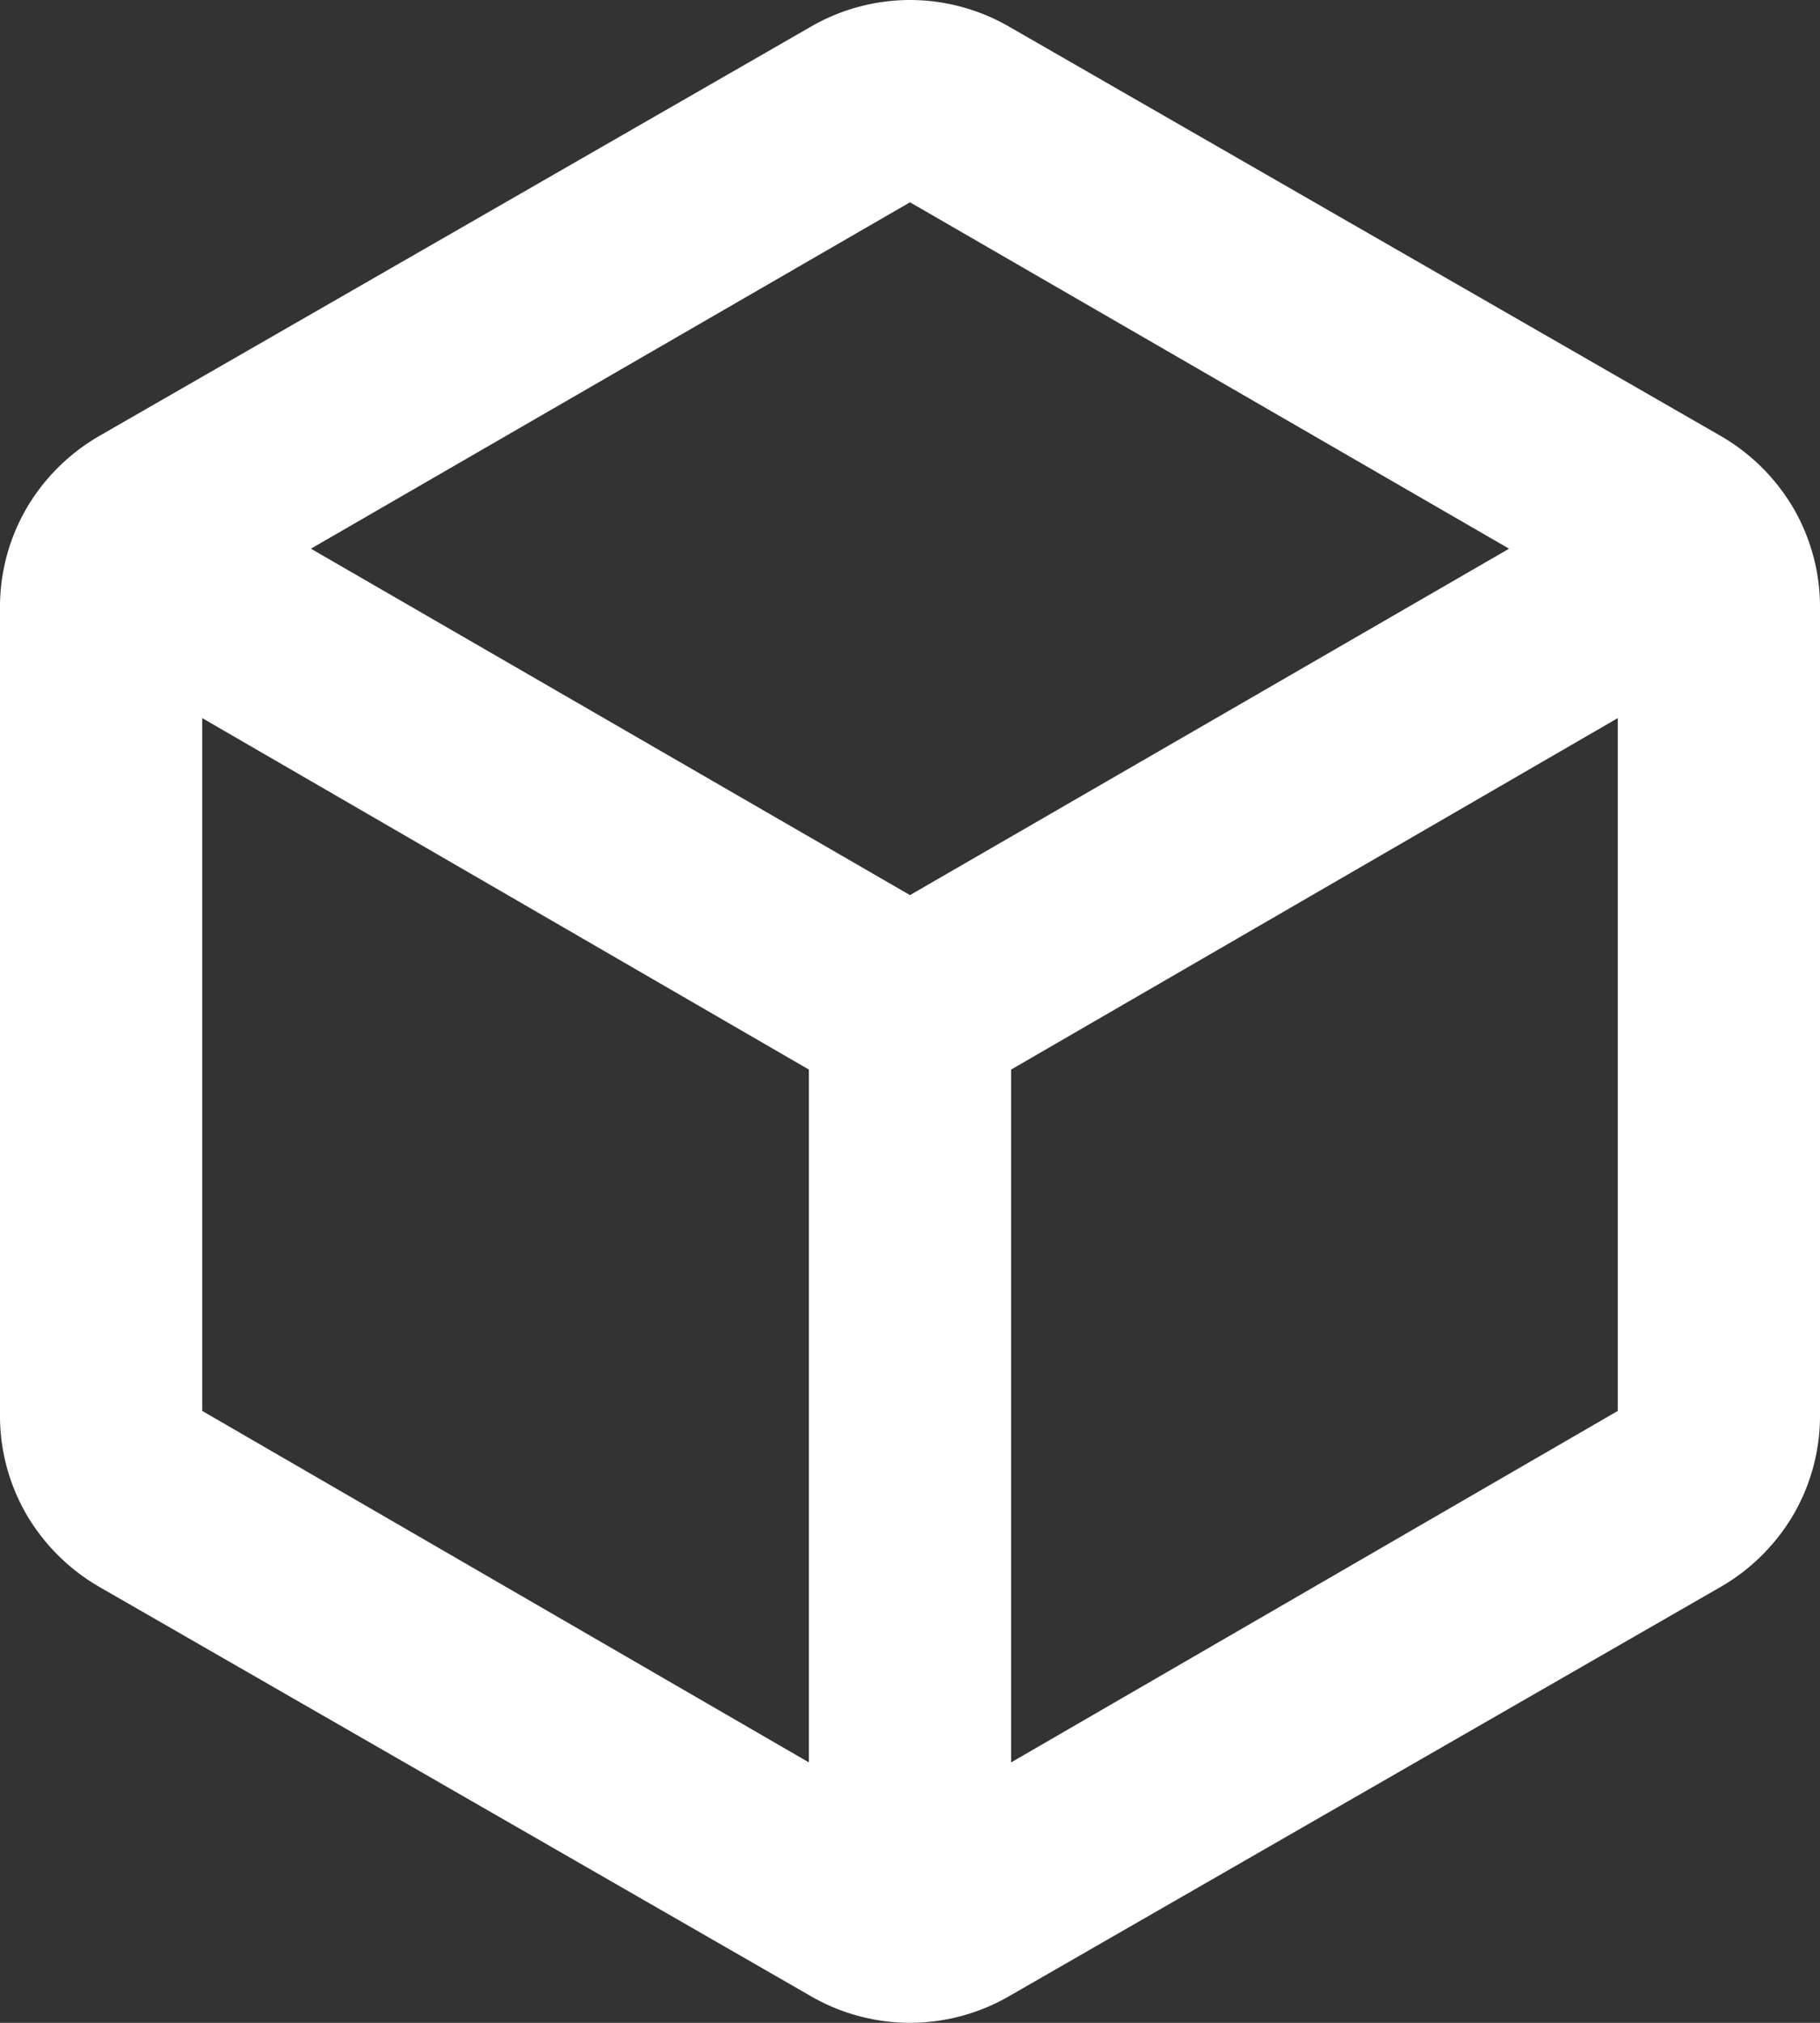 <?xml version="1.0" encoding="UTF-8"?> <svg xmlns="http://www.w3.org/2000/svg" width="50.4" height="56" viewBox="0 0 50.4 56"><rect x="0" y="0" width="50.4" height="56" fill="#333333" stroke="none"/><path id="deployed_code_24dp_FILL0_wght400_GRAD0_opsz24" d="M142.4-831.21v-19.18l-16.8-9.73v19.18Zm5.6,0,16.8-9.73v-19.18L148-850.39Zm-2.8-24.01,16.59-9.59L145.2-874.4l-16.59,9.59Zm-22.4,19.18a5.564,5.564,0,0,1-2.065-2.03,5.455,5.455,0,0,1-.735-2.8v-22.26a5.455,5.455,0,0,1,.735-2.8,5.564,5.564,0,0,1,2.065-2.03l19.6-11.27a5.506,5.506,0,0,1,2.8-.77,5.506,5.506,0,0,1,2.8.77l19.6,11.27a5.564,5.564,0,0,1,2.065,2.03,5.455,5.455,0,0,1,.735,2.8v22.26a5.455,5.455,0,0,1-.735,2.8,5.564,5.564,0,0,1-2.065,2.03L148-824.77a5.506,5.506,0,0,1-2.8.77,5.506,5.506,0,0,1-2.8-.77ZM145.2-852Z" transform="translate(-120 880)" fill="#fff"></path></svg> 